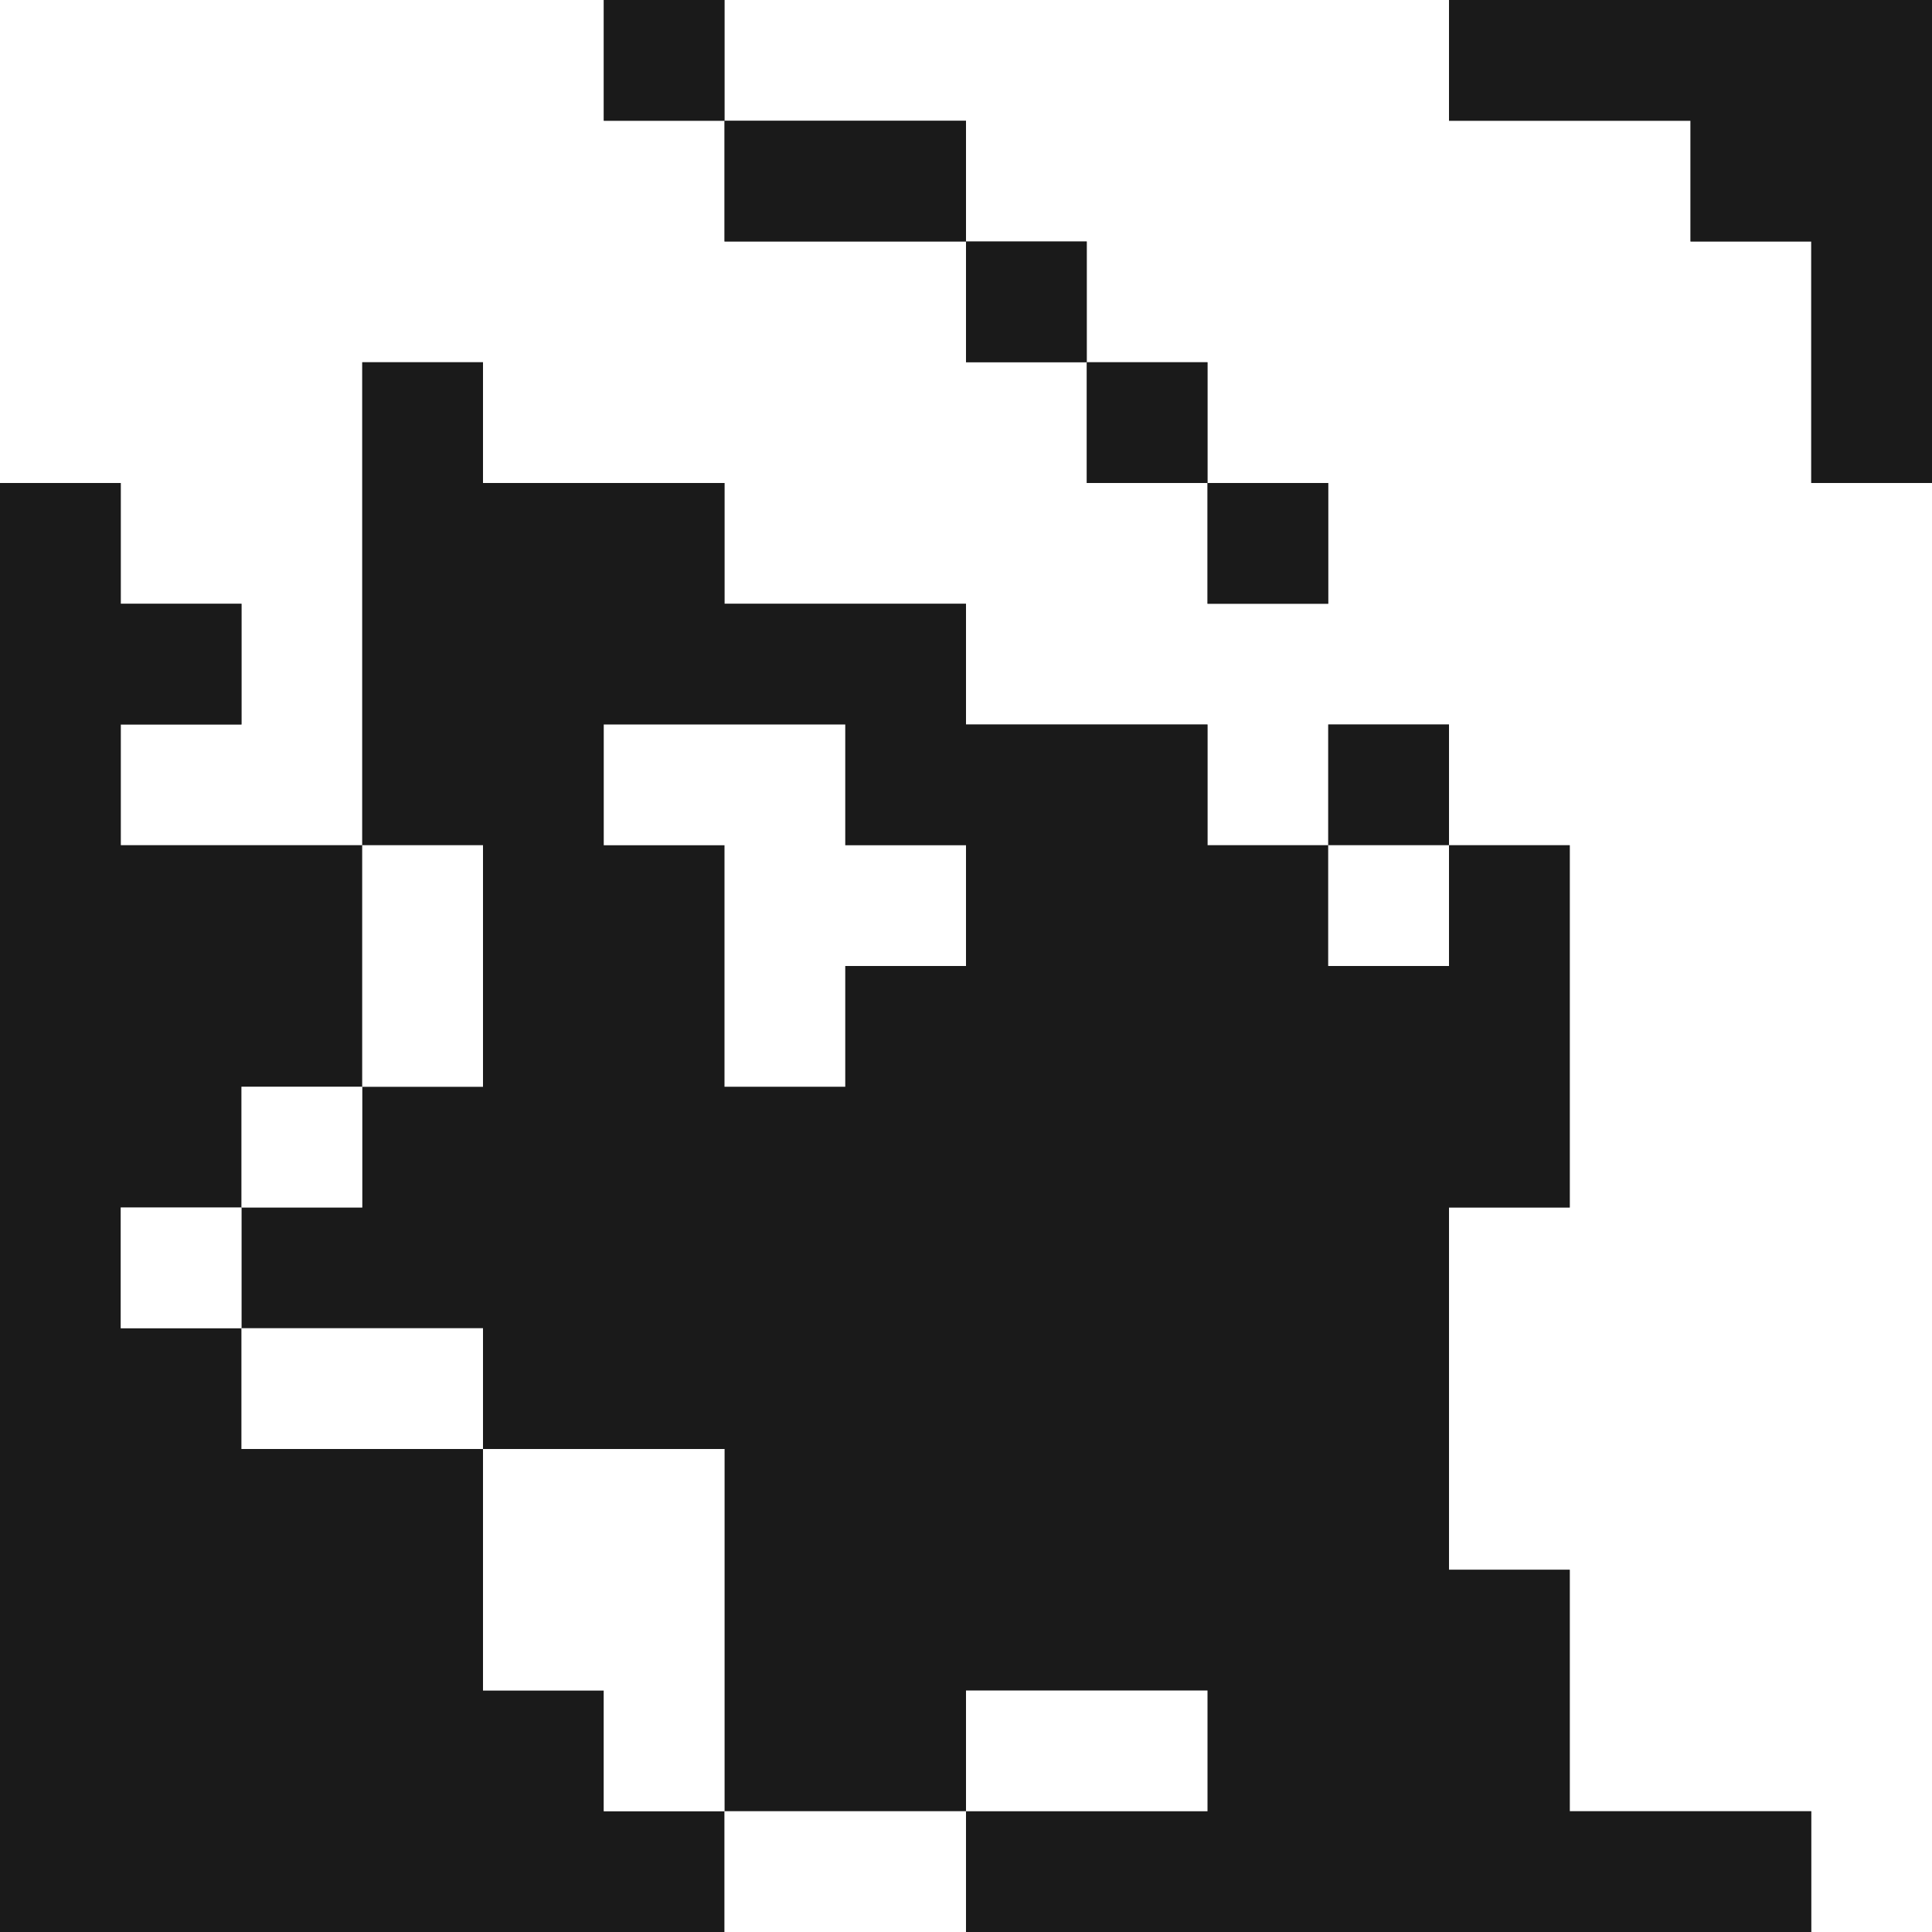 <?xml version="1.0" encoding="utf-8"?>
<svg width="800px" height="800px" viewBox="0 0 32 32" id="girl_Dark" data-name="girl/Dark" xmlns="http://www.w3.org/2000/svg">
  <rect x="0" y="0" width="32" height="32" fill="#808080" stroke="none"/>
  <path id="Path" d="M0,0H10V2h2V4h4V6h2V8h2v2h2V8H20V6H18V4H16V2H12V0H24V2h4V4h2V8h2V32H30V30H26V26H24V20h2V14H24V12H22v2H20V12H16V10H12V8H8V6H6v8H2V12H4V10H2V8H0Z" fill="#ffffff"/>
  <path id="Path-2" data-name="Path" d="M0,0H2V2H0Z" transform="translate(10)" fill="#1a1a1a"/>
  <path id="Path-3" data-name="Path" d="M0,0H8V8H6V4H4V2H0Z" transform="translate(24)" fill="#1a1a1a"/>
  <path id="Path-4" data-name="Path" d="M0,0H4V2H0Z" transform="translate(12 2)" fill="#1a1a1a"/>
  <path id="Path-5" data-name="Path" d="M0,0H2V2H0Z" transform="translate(16 4)" fill="#1a1a1a"/>
  <path id="Path-6" data-name="Path" d="M2,0H4V2H8V4h4V6h4V8h2v2h2V8h2v6H20v6h2v4h4v2H12V24H8V18H4V16H0V14H2V12H4V8H2Z" transform="translate(4 6)" fill="#1a1a1a"/>
  <path id="Path-7" data-name="Path" d="M0,0H2V2H0Z" transform="translate(18 6)" fill="#1a1a1a"/>
  <path id="Path-8" data-name="Path" d="M0,0H2V2H4V4H2V6H6v4H4v2H2v2H4v2H8v4h2v2h2v2H0Z" transform="translate(0 8)" fill="#1a1a1a"/>
  <path id="Path-9" data-name="Path" d="M0,0H2V2H0Z" transform="translate(20 8)" fill="#1a1a1a"/>
  <path id="Path-10" data-name="Path" d="M0,0H4V2H6V4H4V6H2V2H0Z" transform="translate(10 12)" fill="#ffffff"/>
  <path id="Path-11" data-name="Path" d="M0,0H2V2H0Z" transform="translate(22 12)" fill="#1a1a1a"/>
  <path id="Path-12" data-name="Path" d="M0,0H2V4H0Z" transform="translate(6 14)" fill="#ffffff"/>
  <path id="Path-13" data-name="Path" d="M0,0H2V2H0Z" transform="translate(22 14)" fill="#ffffff"/>
  <path id="Path-14" data-name="Path" d="M0,0H2V2H0Z" transform="translate(4 18)" fill="#ffffff"/>
  <path id="Path-15" data-name="Path" d="M0,0H2V2H0Z" transform="translate(2 20)" fill="#ffffff"/>
  <path id="Path-16" data-name="Path" d="M0,0H4V2H0Z" transform="translate(4 22)" fill="#ffffff"/>
  <path id="Path-17" data-name="Path" d="M0,0H4V6H2V4H0Z" transform="translate(8 24)" fill="#ffffff"/>
  <path id="Path-18" data-name="Path" d="M0,0H4V2H0Z" transform="translate(16 28)" fill="#ffffff"/>
  <path id="Path-19" data-name="Path" d="M0,0H4V2H0Z" transform="translate(12 30)" fill="#ffffff"/>
</svg>